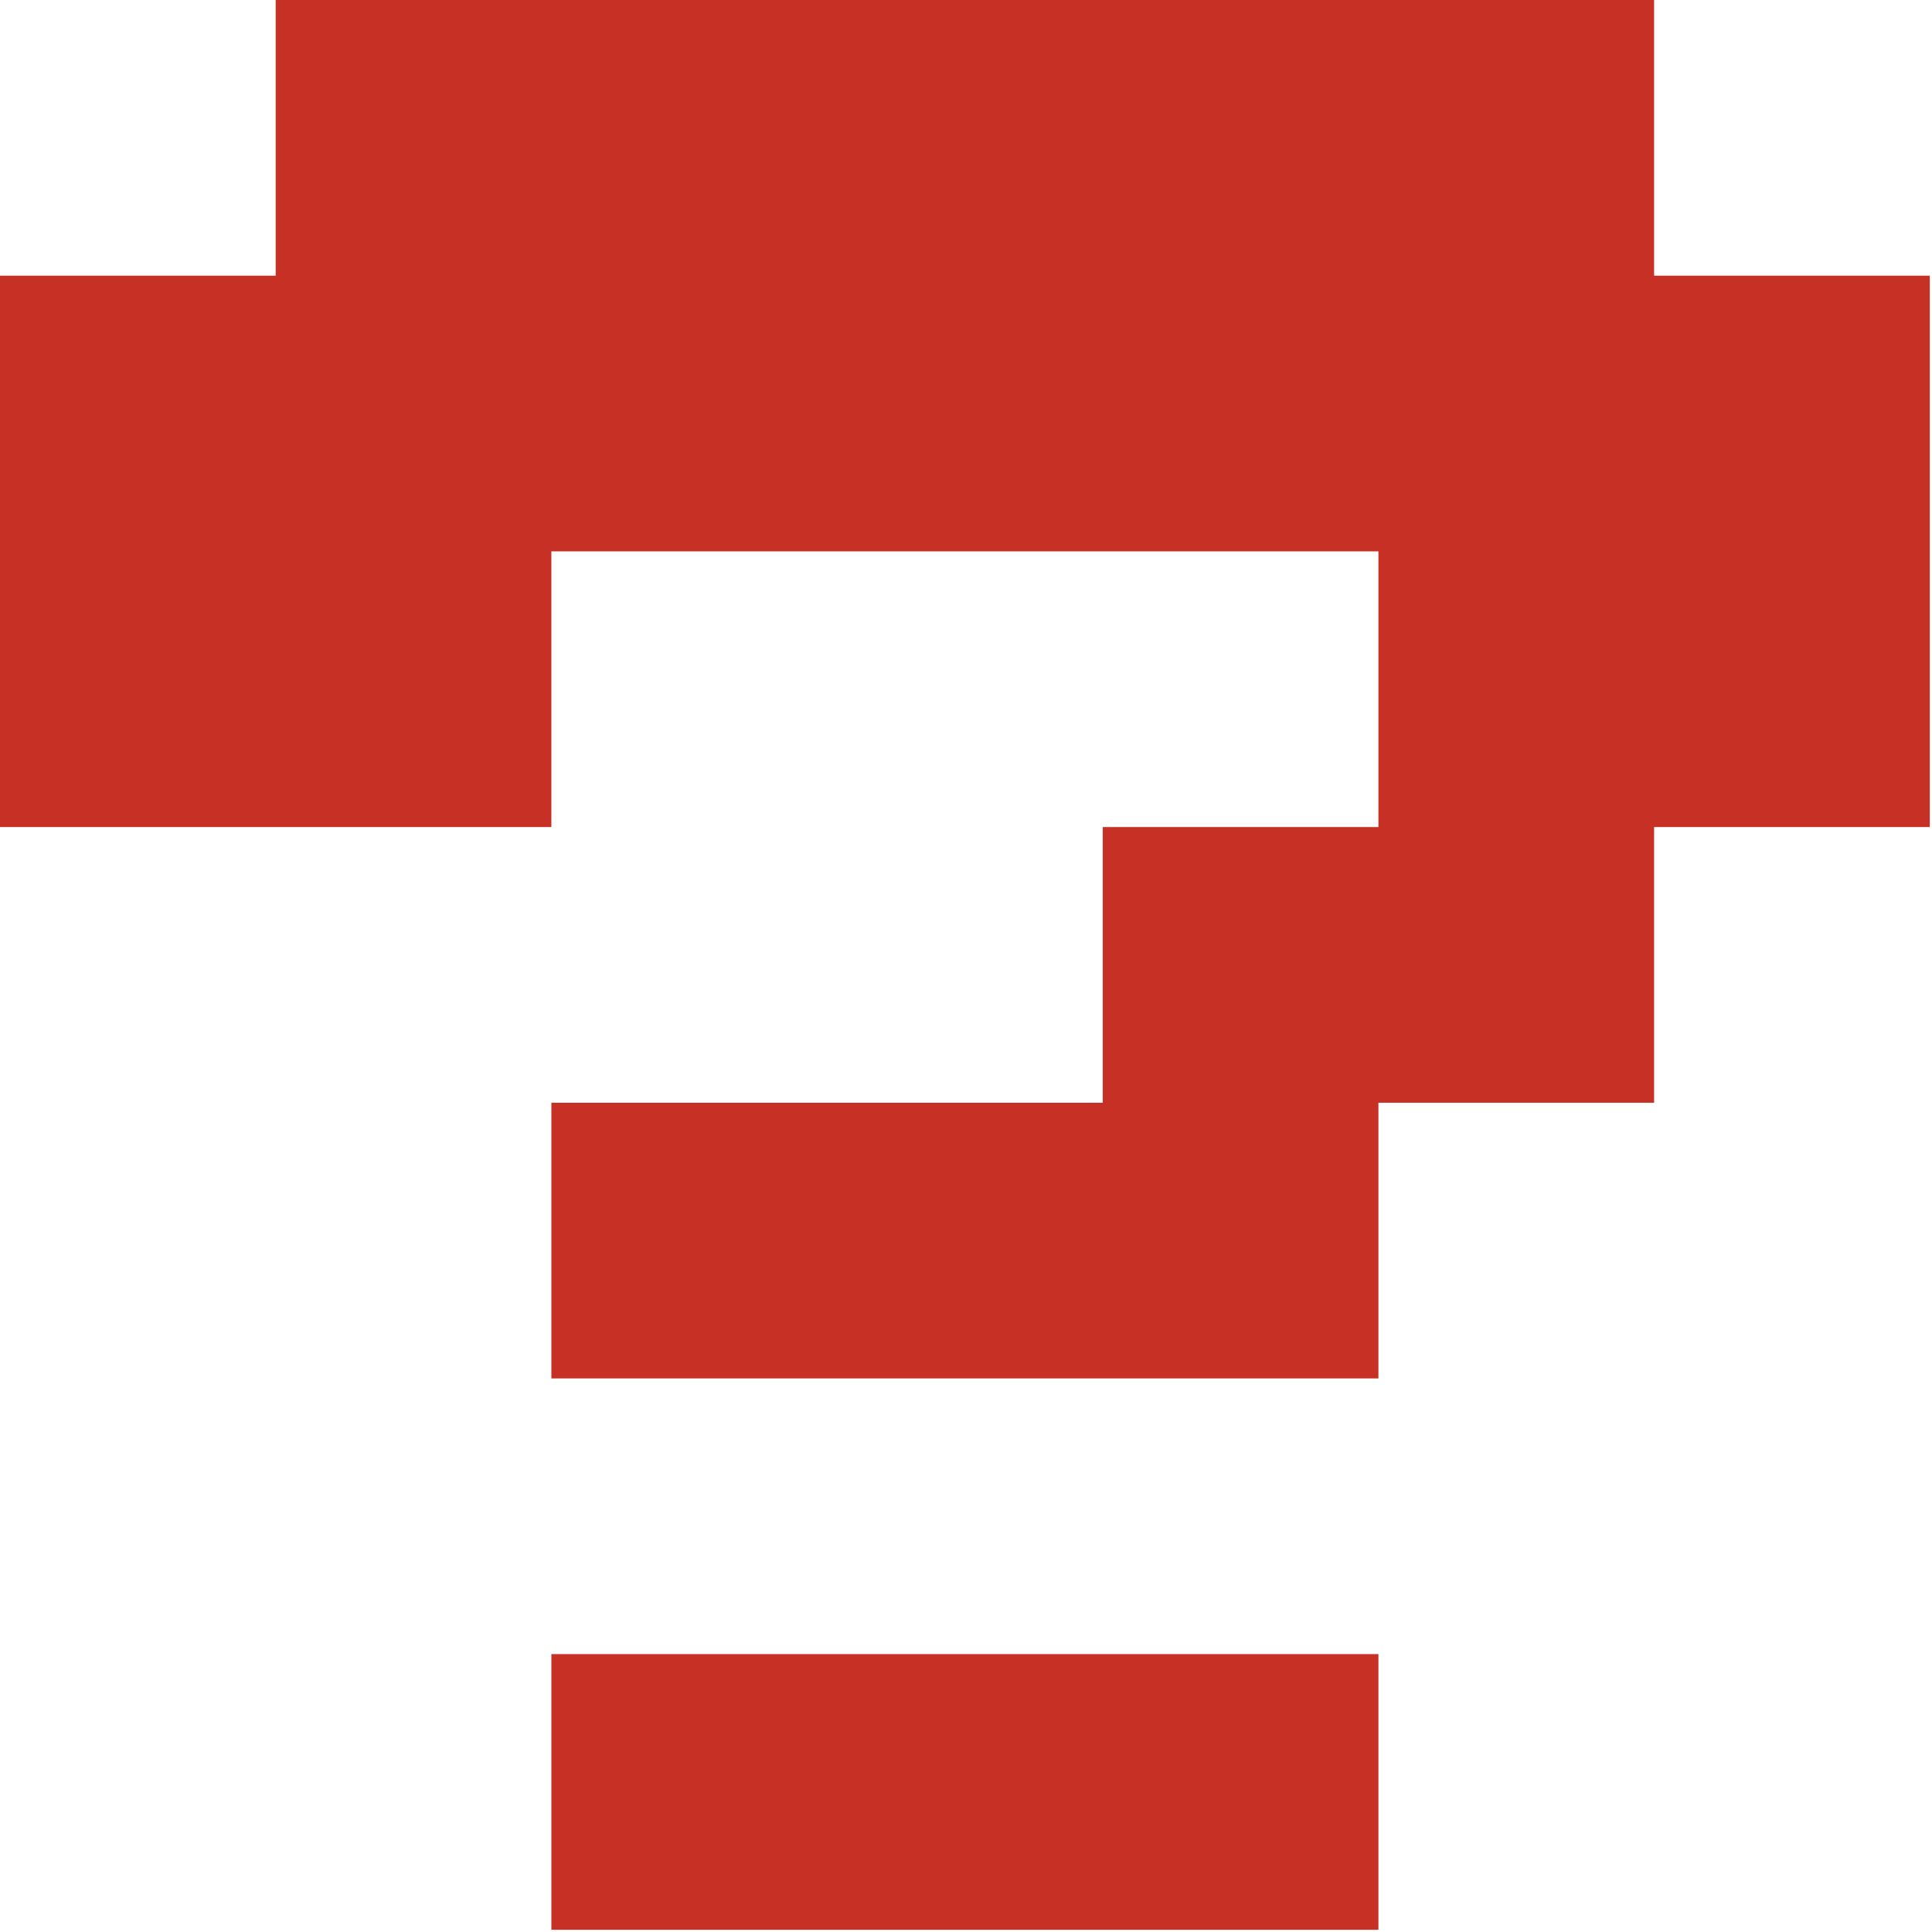 <?xml version="1.0" encoding="UTF-8"?> <svg xmlns="http://www.w3.org/2000/svg" width="438" height="438" viewBox="0 0 438 438" fill="none"> <path d="M125 312.5V250H250V187.5H312.5V125H125V187.5H0V62.5H62.5V0H375V62.5H437.5V187.5H375V250H312.5V312.5H125ZM125 437.5V375H312.5V437.5H125Z" fill="#C73125"></path> </svg> 